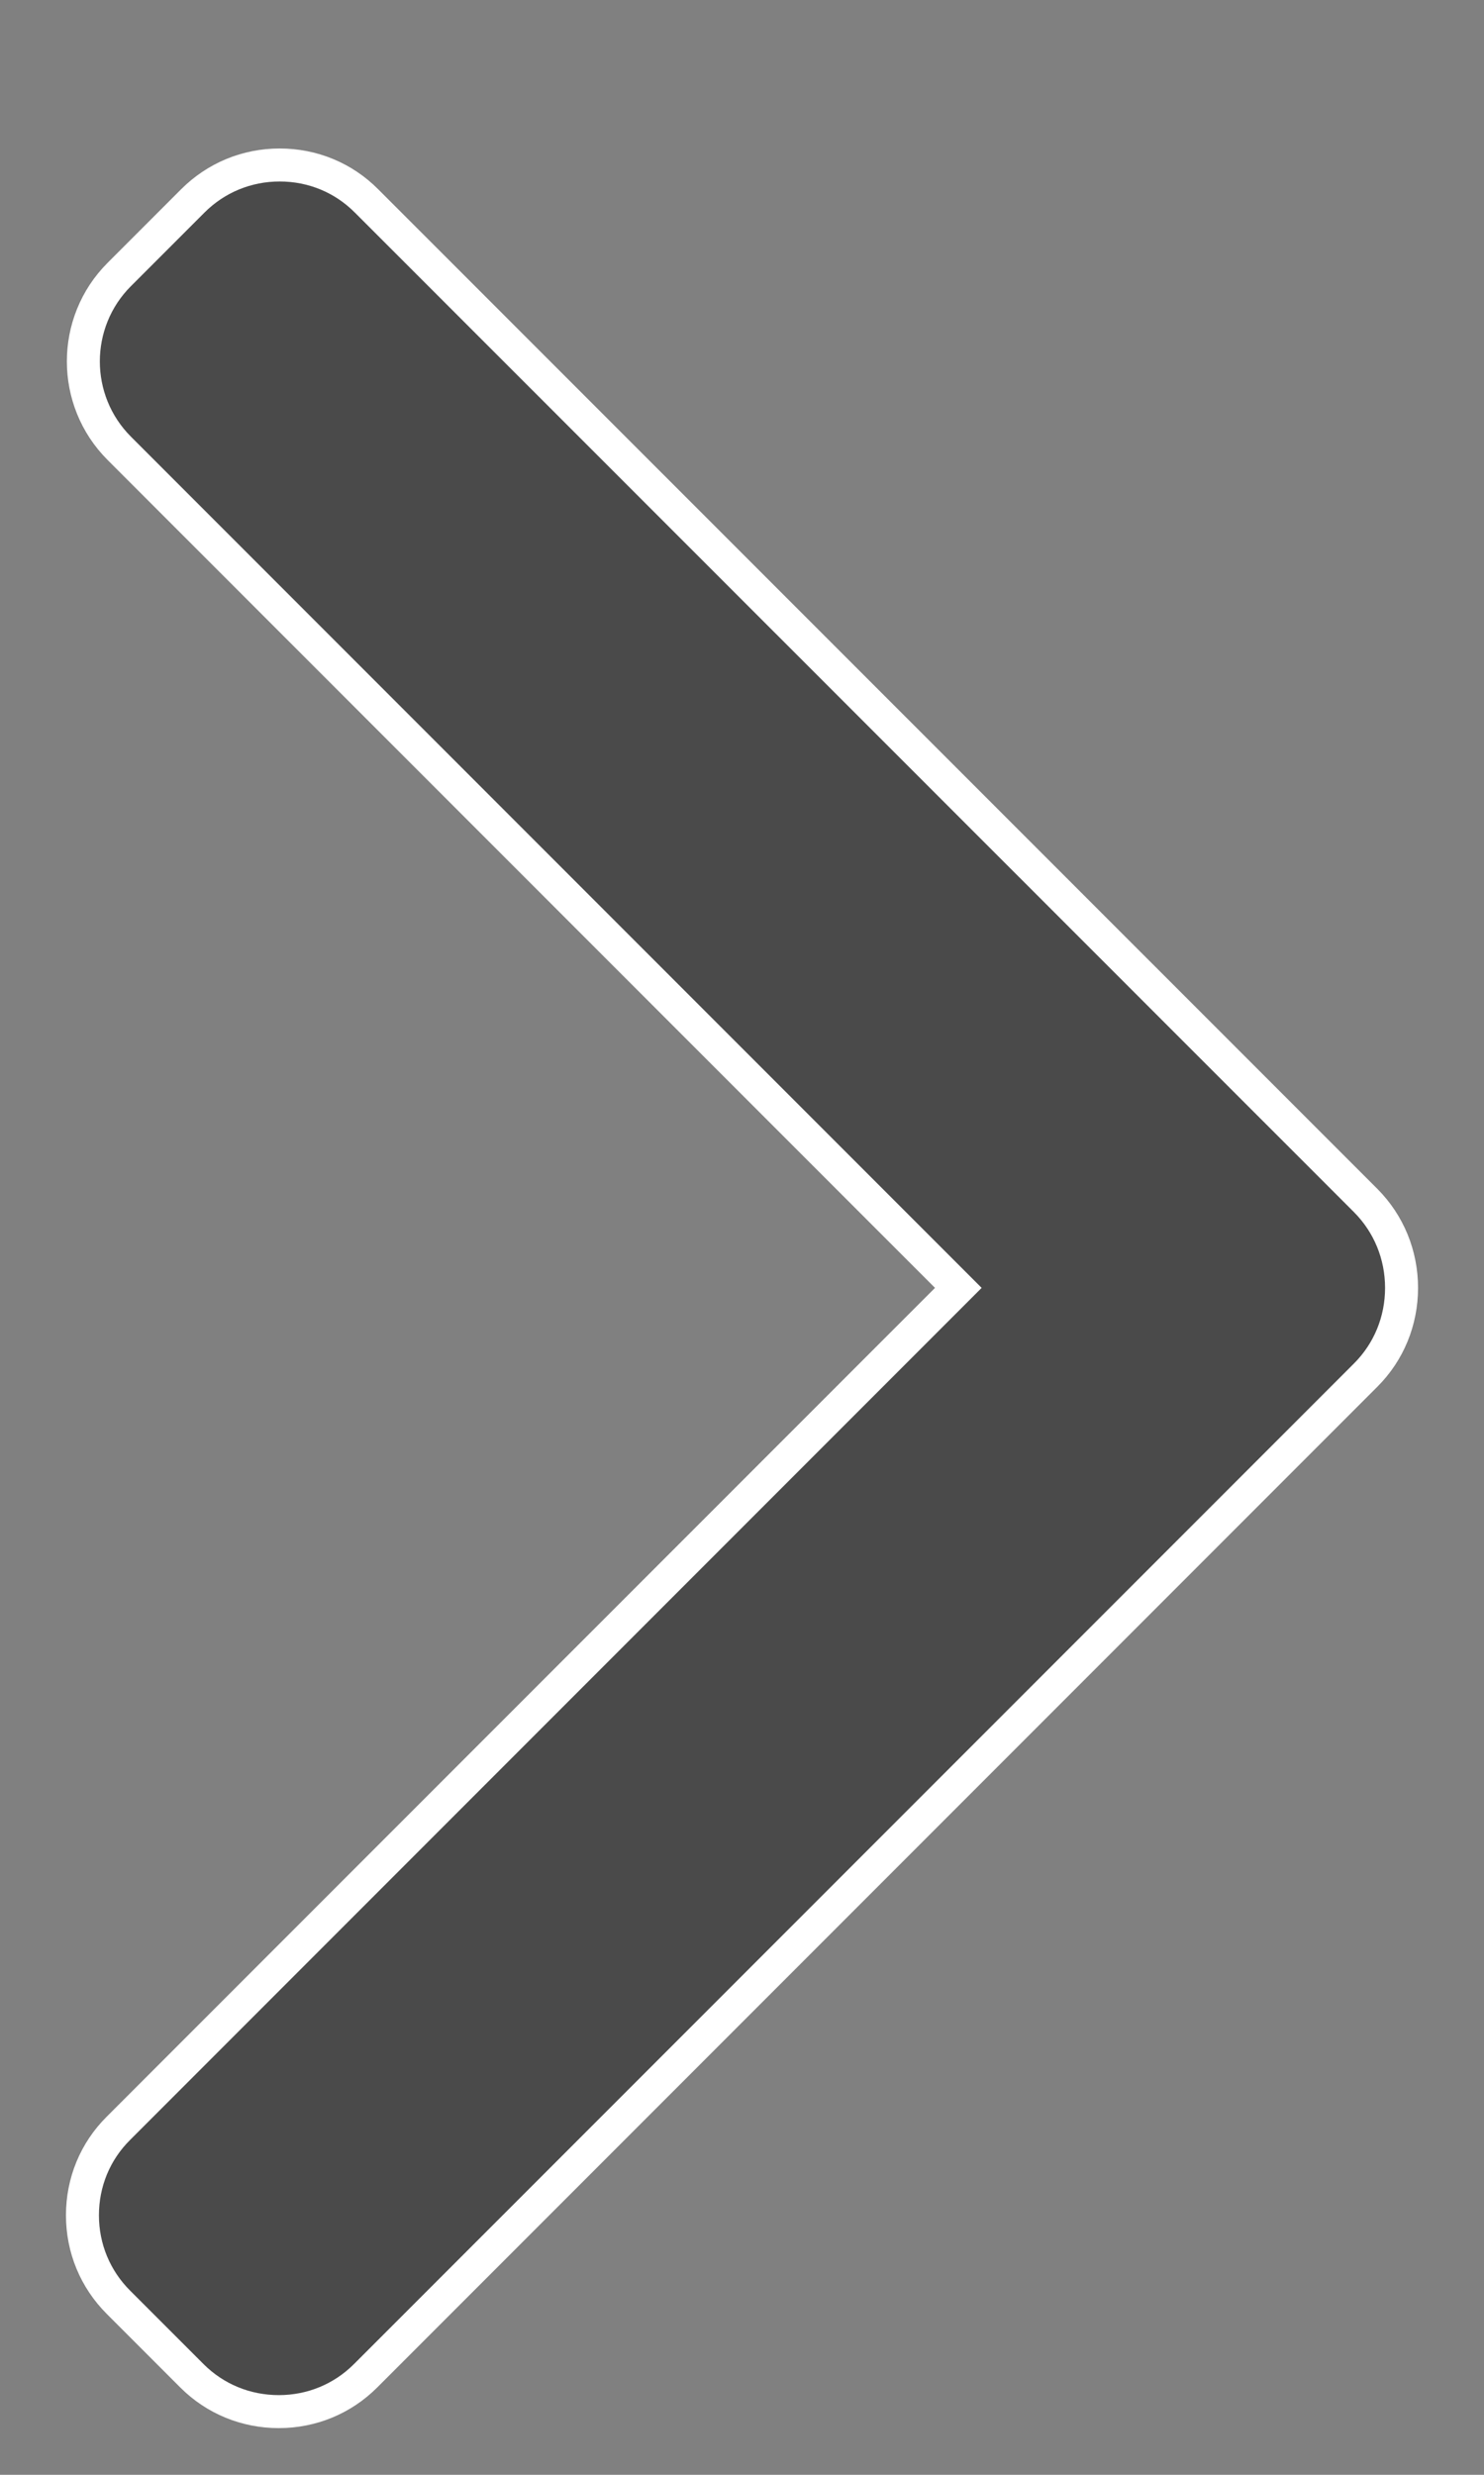 <?xml version="1.0" encoding="UTF-8"?>
<svg width="9px" height="15px" viewBox="0 0 9 15" version="1.1" xmlns="http://www.w3.org/2000/svg" xmlns:xlink="http://www.w3.org/1999/xlink">
    <rect x="0" y="0" width="9" height="15" fill="#808080" stroke="none"/>
    <title>next</title>
    <g id="Share-9)-''-v3" stroke="none" stroke-width="1" fill="none" fill-rule="evenodd">
        <g id="Tucson-ENT---Visual-5/5---Home---For-Patients-Hover" transform="translate(-509, -2801)" fill="#4A4A4A" fill-rule="nonzero" stroke="#FFFFFF" stroke-width="0.2">
            <g id="Group-5" transform="translate(0, 609)">
                <g id="Group-30" transform="translate(0, 1252)">
                    <g id="Group-15" transform="translate(84, 929)">
                        <g id="next" transform="translate(425, 12)">
                            <path d="M8.283,6.277 L2.223,0.218 C2.083,0.077 1.896,0 1.696,0 C1.497,0 1.31,0.077 1.169,0.218 L0.723,0.664 C0.433,0.954 0.433,1.427 0.723,1.717 L5.812,6.806 L0.718,11.9 C0.577,12.04 0.5,12.227 0.5,12.427 C0.5,12.626 0.577,12.813 0.718,12.954 L1.164,13.4 C1.304,13.54 1.491,13.617 1.691,13.617 C1.89,13.617 2.077,13.54 2.217,13.4 L8.283,7.334 C8.423,7.194 8.5,7.006 8.5,6.806 C8.5,6.606 8.423,6.418 8.283,6.277 Z" id="Path"></path>
                        </g>
                    </g>
                </g>
            </g>
        </g>
    </g>
</svg>
